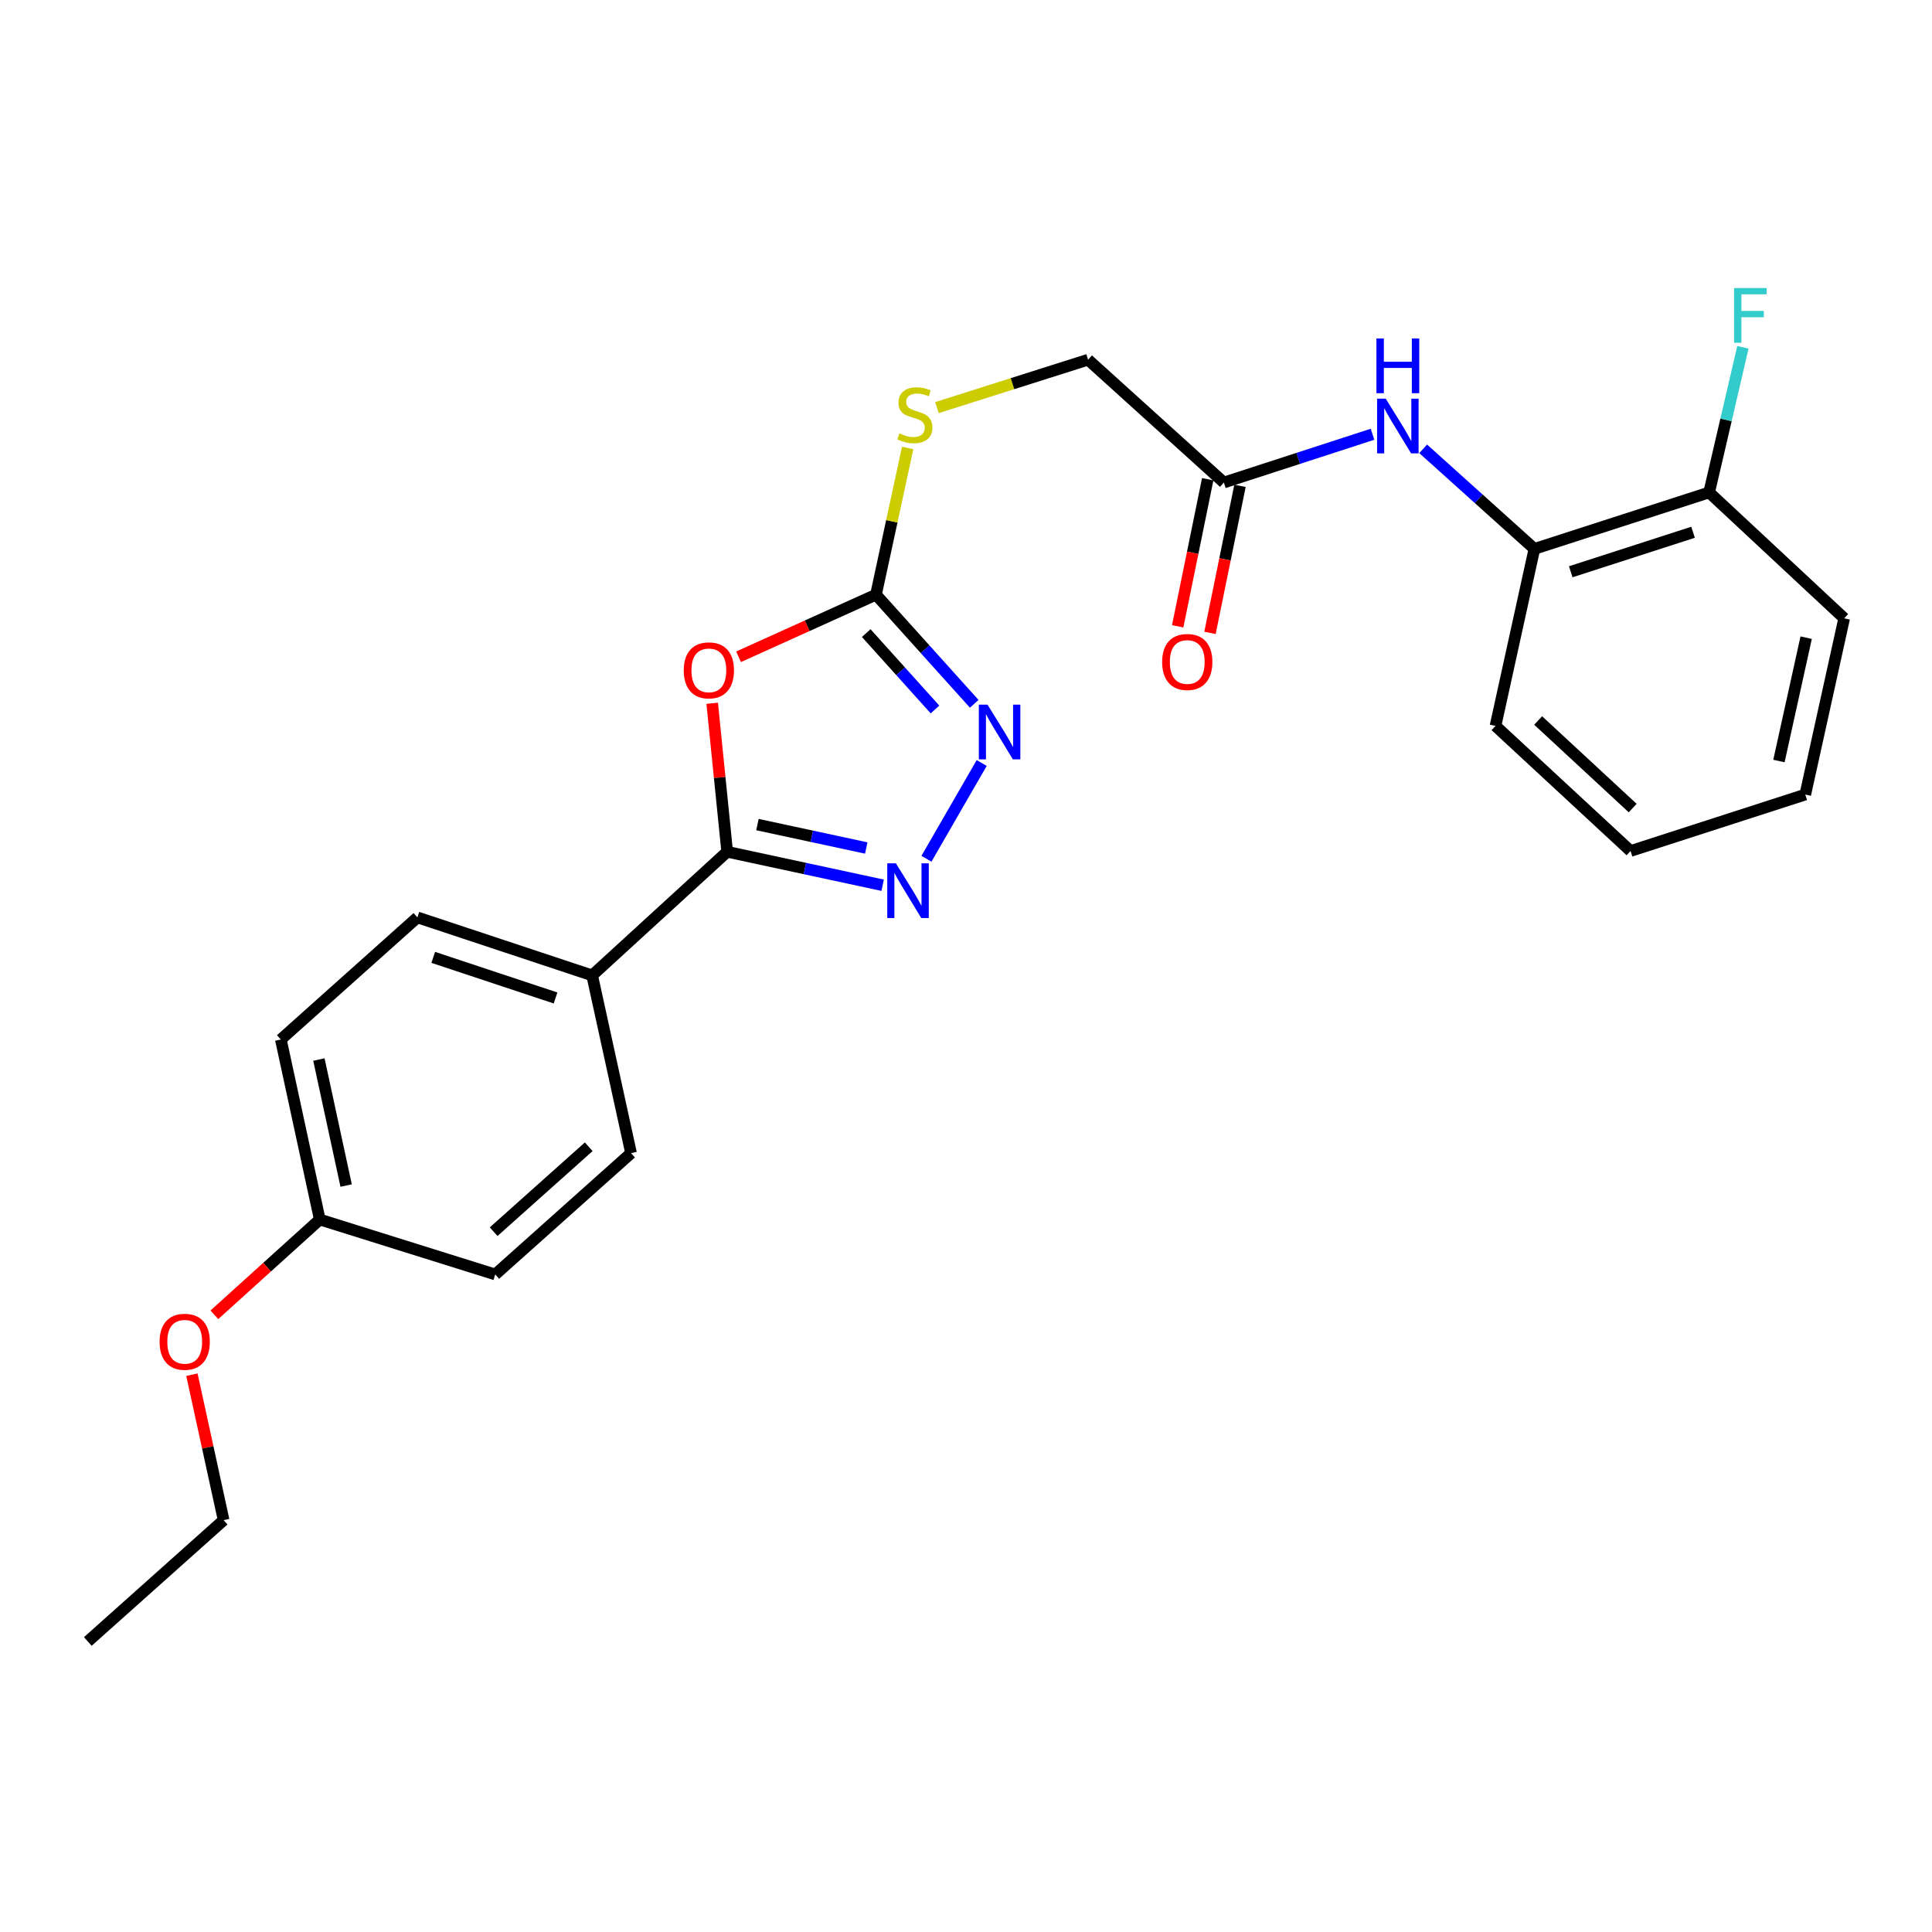 <?xml version='1.0' encoding='iso-8859-1'?>
<svg version='1.1' baseProfile='full'
              xmlns='http://www.w3.org/2000/svg'
                      xmlns:rdkit='http://www.rdkit.org/xml'
                      xmlns:xlink='http://www.w3.org/1999/xlink'
                  xml:space='preserve'
width='1000px' height='1000px' viewBox='0 0 1000 1000'>
<!-- END OF HEADER -->
<rect style='opacity:1.0;fill:#FFFFFF;stroke:none' width='1000' height='1000' x='0' y='0'> </rect>
<path class='bond-0' d='M 368.632,364.013 L 372.511,402.446' style='fill:none;fill-rule:evenodd;stroke:#FF0000;stroke-width:6px;stroke-linecap:butt;stroke-linejoin:miter;stroke-opacity:1' />
<path class='bond-0' d='M 372.511,402.446 L 376.39,440.879' style='fill:none;fill-rule:evenodd;stroke:#000000;stroke-width:6px;stroke-linecap:butt;stroke-linejoin:miter;stroke-opacity:1' />
<path class='bond-2' d='M 382.277,339.944 L 417.841,323.873' style='fill:none;fill-rule:evenodd;stroke:#FF0000;stroke-width:6px;stroke-linecap:butt;stroke-linejoin:miter;stroke-opacity:1' />
<path class='bond-2' d='M 417.841,323.873 L 453.404,307.801' style='fill:none;fill-rule:evenodd;stroke:#000000;stroke-width:6px;stroke-linecap:butt;stroke-linejoin:miter;stroke-opacity:1' />
<path class='bond-1' d='M 376.39,440.879 L 416.622,449.539' style='fill:none;fill-rule:evenodd;stroke:#000000;stroke-width:6px;stroke-linecap:butt;stroke-linejoin:miter;stroke-opacity:1' />
<path class='bond-1' d='M 416.622,449.539 L 456.855,458.198' style='fill:none;fill-rule:evenodd;stroke:#0000FF;stroke-width:6px;stroke-linecap:butt;stroke-linejoin:miter;stroke-opacity:1' />
<path class='bond-1' d='M 392.049,426.801 L 420.212,432.863' style='fill:none;fill-rule:evenodd;stroke:#000000;stroke-width:6px;stroke-linecap:butt;stroke-linejoin:miter;stroke-opacity:1' />
<path class='bond-1' d='M 420.212,432.863 L 448.374,438.925' style='fill:none;fill-rule:evenodd;stroke:#0000FF;stroke-width:6px;stroke-linecap:butt;stroke-linejoin:miter;stroke-opacity:1' />
<path class='bond-7' d='M 376.39,440.879 L 306.492,504.863' style='fill:none;fill-rule:evenodd;stroke:#000000;stroke-width:6px;stroke-linecap:butt;stroke-linejoin:miter;stroke-opacity:1' />
<path class='bond-25' d='M 479.527,444.494 L 508.126,394.928' style='fill:none;fill-rule:evenodd;stroke:#0000FF;stroke-width:6px;stroke-linecap:butt;stroke-linejoin:miter;stroke-opacity:1' />
<path class='bond-3' d='M 453.404,307.801 L 478.831,336.045' style='fill:none;fill-rule:evenodd;stroke:#000000;stroke-width:6px;stroke-linecap:butt;stroke-linejoin:miter;stroke-opacity:1' />
<path class='bond-3' d='M 478.831,336.045 L 504.258,364.289' style='fill:none;fill-rule:evenodd;stroke:#0000FF;stroke-width:6px;stroke-linecap:butt;stroke-linejoin:miter;stroke-opacity:1' />
<path class='bond-3' d='M 448.355,327.687 L 466.154,347.458' style='fill:none;fill-rule:evenodd;stroke:#000000;stroke-width:6px;stroke-linecap:butt;stroke-linejoin:miter;stroke-opacity:1' />
<path class='bond-3' d='M 466.154,347.458 L 483.953,367.229' style='fill:none;fill-rule:evenodd;stroke:#0000FF;stroke-width:6px;stroke-linecap:butt;stroke-linejoin:miter;stroke-opacity:1' />
<path class='bond-8' d='M 453.404,307.801 L 461.604,269.833' style='fill:none;fill-rule:evenodd;stroke:#000000;stroke-width:6px;stroke-linecap:butt;stroke-linejoin:miter;stroke-opacity:1' />
<path class='bond-8' d='M 461.604,269.833 L 469.804,231.865' style='fill:none;fill-rule:evenodd;stroke:#CCCC00;stroke-width:6px;stroke-linecap:butt;stroke-linejoin:miter;stroke-opacity:1' />
<path class='bond-4' d='M 710.413,224.771 L 671.939,237.264' style='fill:none;fill-rule:evenodd;stroke:#0000FF;stroke-width:6px;stroke-linecap:butt;stroke-linejoin:miter;stroke-opacity:1' />
<path class='bond-4' d='M 671.939,237.264 L 633.466,249.758' style='fill:none;fill-rule:evenodd;stroke:#000000;stroke-width:6px;stroke-linecap:butt;stroke-linejoin:miter;stroke-opacity:1' />
<path class='bond-6' d='M 736.637,232.314 L 765.421,258.207' style='fill:none;fill-rule:evenodd;stroke:#0000FF;stroke-width:6px;stroke-linecap:butt;stroke-linejoin:miter;stroke-opacity:1' />
<path class='bond-6' d='M 765.421,258.207 L 794.205,284.101' style='fill:none;fill-rule:evenodd;stroke:#000000;stroke-width:6px;stroke-linecap:butt;stroke-linejoin:miter;stroke-opacity:1' />
<path class='bond-5' d='M 633.466,249.758 L 563.179,186.181' style='fill:none;fill-rule:evenodd;stroke:#000000;stroke-width:6px;stroke-linecap:butt;stroke-linejoin:miter;stroke-opacity:1' />
<path class='bond-10' d='M 625.109,248.053 L 617.341,286.11' style='fill:none;fill-rule:evenodd;stroke:#000000;stroke-width:6px;stroke-linecap:butt;stroke-linejoin:miter;stroke-opacity:1' />
<path class='bond-10' d='M 617.341,286.11 L 609.572,324.167' style='fill:none;fill-rule:evenodd;stroke:#FF0000;stroke-width:6px;stroke-linecap:butt;stroke-linejoin:miter;stroke-opacity:1' />
<path class='bond-10' d='M 641.822,251.464 L 634.054,289.521' style='fill:none;fill-rule:evenodd;stroke:#000000;stroke-width:6px;stroke-linecap:butt;stroke-linejoin:miter;stroke-opacity:1' />
<path class='bond-10' d='M 634.054,289.521 L 626.285,327.579' style='fill:none;fill-rule:evenodd;stroke:#FF0000;stroke-width:6px;stroke-linecap:butt;stroke-linejoin:miter;stroke-opacity:1' />
<path class='bond-9' d='M 794.205,284.101 L 884.647,254.885' style='fill:none;fill-rule:evenodd;stroke:#000000;stroke-width:6px;stroke-linecap:butt;stroke-linejoin:miter;stroke-opacity:1' />
<path class='bond-9' d='M 813.014,295.95 L 876.324,275.499' style='fill:none;fill-rule:evenodd;stroke:#000000;stroke-width:6px;stroke-linecap:butt;stroke-linejoin:miter;stroke-opacity:1' />
<path class='bond-19' d='M 794.205,284.101 L 774.067,375.728' style='fill:none;fill-rule:evenodd;stroke:#000000;stroke-width:6px;stroke-linecap:butt;stroke-linejoin:miter;stroke-opacity:1' />
<path class='bond-11' d='M 306.492,504.863 L 216.049,474.842' style='fill:none;fill-rule:evenodd;stroke:#000000;stroke-width:6px;stroke-linecap:butt;stroke-linejoin:miter;stroke-opacity:1' />
<path class='bond-11' d='M 287.552,516.549 L 224.242,495.534' style='fill:none;fill-rule:evenodd;stroke:#000000;stroke-width:6px;stroke-linecap:butt;stroke-linejoin:miter;stroke-opacity:1' />
<path class='bond-12' d='M 306.492,504.863 L 326.629,596.86' style='fill:none;fill-rule:evenodd;stroke:#000000;stroke-width:6px;stroke-linecap:butt;stroke-linejoin:miter;stroke-opacity:1' />
<path class='bond-13' d='M 484.963,210.977 L 524.071,198.579' style='fill:none;fill-rule:evenodd;stroke:#CCCC00;stroke-width:6px;stroke-linecap:butt;stroke-linejoin:miter;stroke-opacity:1' />
<path class='bond-13' d='M 524.071,198.579 L 563.179,186.181' style='fill:none;fill-rule:evenodd;stroke:#000000;stroke-width:6px;stroke-linecap:butt;stroke-linejoin:miter;stroke-opacity:1' />
<path class='bond-14' d='M 884.647,254.885 L 893.387,217.323' style='fill:none;fill-rule:evenodd;stroke:#000000;stroke-width:6px;stroke-linecap:butt;stroke-linejoin:miter;stroke-opacity:1' />
<path class='bond-14' d='M 893.387,217.323 L 902.127,179.76' style='fill:none;fill-rule:evenodd;stroke:#33CCCC;stroke-width:6px;stroke-linecap:butt;stroke-linejoin:miter;stroke-opacity:1' />
<path class='bond-20' d='M 884.647,254.885 L 954.545,320.045' style='fill:none;fill-rule:evenodd;stroke:#000000;stroke-width:6px;stroke-linecap:butt;stroke-linejoin:miter;stroke-opacity:1' />
<path class='bond-17' d='M 216.049,474.842 L 145.364,538.04' style='fill:none;fill-rule:evenodd;stroke:#000000;stroke-width:6px;stroke-linecap:butt;stroke-linejoin:miter;stroke-opacity:1' />
<path class='bond-16' d='M 326.629,596.86 L 256.333,659.66' style='fill:none;fill-rule:evenodd;stroke:#000000;stroke-width:6px;stroke-linecap:butt;stroke-linejoin:miter;stroke-opacity:1' />
<path class='bond-16' d='M 304.72,593.56 L 255.513,637.52' style='fill:none;fill-rule:evenodd;stroke:#000000;stroke-width:6px;stroke-linecap:butt;stroke-linejoin:miter;stroke-opacity:1' />
<path class='bond-15' d='M 165.511,631.222 L 256.333,659.66' style='fill:none;fill-rule:evenodd;stroke:#000000;stroke-width:6px;stroke-linecap:butt;stroke-linejoin:miter;stroke-opacity:1' />
<path class='bond-18' d='M 165.511,631.222 L 138.235,655.88' style='fill:none;fill-rule:evenodd;stroke:#000000;stroke-width:6px;stroke-linecap:butt;stroke-linejoin:miter;stroke-opacity:1' />
<path class='bond-18' d='M 138.235,655.88 L 110.96,680.538' style='fill:none;fill-rule:evenodd;stroke:#FF0000;stroke-width:6px;stroke-linecap:butt;stroke-linejoin:miter;stroke-opacity:1' />
<path class='bond-26' d='M 165.511,631.222 L 145.364,538.04' style='fill:none;fill-rule:evenodd;stroke:#000000;stroke-width:6px;stroke-linecap:butt;stroke-linejoin:miter;stroke-opacity:1' />
<path class='bond-26' d='M 179.161,613.64 L 165.059,548.413' style='fill:none;fill-rule:evenodd;stroke:#000000;stroke-width:6px;stroke-linecap:butt;stroke-linejoin:miter;stroke-opacity:1' />
<path class='bond-21' d='M 99.337,711.545 L 107.544,749.189' style='fill:none;fill-rule:evenodd;stroke:#FF0000;stroke-width:6px;stroke-linecap:butt;stroke-linejoin:miter;stroke-opacity:1' />
<path class='bond-21' d='M 107.544,749.189 L 115.751,786.834' style='fill:none;fill-rule:evenodd;stroke:#000000;stroke-width:6px;stroke-linecap:butt;stroke-linejoin:miter;stroke-opacity:1' />
<path class='bond-23' d='M 774.067,375.728 L 843.965,440.481' style='fill:none;fill-rule:evenodd;stroke:#000000;stroke-width:6px;stroke-linecap:butt;stroke-linejoin:miter;stroke-opacity:1' />
<path class='bond-23' d='M 796.144,372.928 L 845.073,418.254' style='fill:none;fill-rule:evenodd;stroke:#000000;stroke-width:6px;stroke-linecap:butt;stroke-linejoin:miter;stroke-opacity:1' />
<path class='bond-27' d='M 954.545,320.045 L 934.408,411.265' style='fill:none;fill-rule:evenodd;stroke:#000000;stroke-width:6px;stroke-linecap:butt;stroke-linejoin:miter;stroke-opacity:1' />
<path class='bond-27' d='M 934.868,330.051 L 920.772,393.905' style='fill:none;fill-rule:evenodd;stroke:#000000;stroke-width:6px;stroke-linecap:butt;stroke-linejoin:miter;stroke-opacity:1' />
<path class='bond-22' d='M 115.751,786.834 L 45.455,849.625' style='fill:none;fill-rule:evenodd;stroke:#000000;stroke-width:6px;stroke-linecap:butt;stroke-linejoin:miter;stroke-opacity:1' />
<path class='bond-24' d='M 843.965,440.481 L 934.408,411.265' style='fill:none;fill-rule:evenodd;stroke:#000000;stroke-width:6px;stroke-linecap:butt;stroke-linejoin:miter;stroke-opacity:1' />
<path  class='atom-0' d='M 353.904 346.972
Q 353.904 340.172, 357.264 336.372
Q 360.624 332.572, 366.904 332.572
Q 373.184 332.572, 376.544 336.372
Q 379.904 340.172, 379.904 346.972
Q 379.904 353.852, 376.504 357.772
Q 373.104 361.652, 366.904 361.652
Q 360.664 361.652, 357.264 357.772
Q 353.904 353.892, 353.904 346.972
M 366.904 358.452
Q 371.224 358.452, 373.544 355.572
Q 375.904 352.652, 375.904 346.972
Q 375.904 341.412, 373.544 338.612
Q 371.224 335.772, 366.904 335.772
Q 362.584 335.772, 360.224 338.572
Q 357.904 341.372, 357.904 346.972
Q 357.904 352.692, 360.224 355.572
Q 362.584 358.452, 366.904 358.452
' fill='#FF0000'/>
<path  class='atom-2' d='M 463.728 446.865
L 473.008 461.865
Q 473.928 463.345, 475.408 466.025
Q 476.888 468.705, 476.968 468.865
L 476.968 446.865
L 480.728 446.865
L 480.728 475.185
L 476.848 475.185
L 466.888 458.785
Q 465.728 456.865, 464.488 454.665
Q 463.288 452.465, 462.928 451.785
L 462.928 475.185
L 459.248 475.185
L 459.248 446.865
L 463.728 446.865
' fill='#0000FF'/>
<path  class='atom-4' d='M 511.129 364.714
L 520.409 379.714
Q 521.329 381.194, 522.809 383.874
Q 524.289 386.554, 524.369 386.714
L 524.369 364.714
L 528.129 364.714
L 528.129 393.034
L 524.249 393.034
L 514.289 376.634
Q 513.129 374.714, 511.889 372.514
Q 510.689 370.314, 510.329 369.634
L 510.329 393.034
L 506.649 393.034
L 506.649 364.714
L 511.129 364.714
' fill='#0000FF'/>
<path  class='atom-5' d='M 717.26 206.354
L 726.54 221.354
Q 727.46 222.834, 728.94 225.514
Q 730.42 228.194, 730.5 228.354
L 730.5 206.354
L 734.26 206.354
L 734.26 234.674
L 730.38 234.674
L 720.42 218.274
Q 719.26 216.354, 718.02 214.154
Q 716.82 211.954, 716.46 211.274
L 716.46 234.674
L 712.78 234.674
L 712.78 206.354
L 717.26 206.354
' fill='#0000FF'/>
<path  class='atom-5' d='M 712.44 175.202
L 716.28 175.202
L 716.28 187.242
L 730.76 187.242
L 730.76 175.202
L 734.6 175.202
L 734.6 203.522
L 730.76 203.522
L 730.76 190.442
L 716.28 190.442
L 716.28 203.522
L 712.44 203.522
L 712.44 175.202
' fill='#0000FF'/>
<path  class='atom-9' d='M 465.532 224.321
Q 465.852 224.441, 467.172 225.001
Q 468.492 225.561, 469.932 225.921
Q 471.412 226.241, 472.852 226.241
Q 475.532 226.241, 477.092 224.961
Q 478.652 223.641, 478.652 221.361
Q 478.652 219.801, 477.852 218.841
Q 477.092 217.881, 475.892 217.361
Q 474.692 216.841, 472.692 216.241
Q 470.172 215.481, 468.652 214.761
Q 467.172 214.041, 466.092 212.521
Q 465.052 211.001, 465.052 208.441
Q 465.052 204.881, 467.452 202.681
Q 469.892 200.481, 474.692 200.481
Q 477.972 200.481, 481.692 202.041
L 480.772 205.121
Q 477.372 203.721, 474.812 203.721
Q 472.052 203.721, 470.532 204.881
Q 469.012 206.001, 469.052 207.961
Q 469.052 209.481, 469.812 210.401
Q 470.612 211.321, 471.732 211.841
Q 472.892 212.361, 474.812 212.961
Q 477.372 213.761, 478.892 214.561
Q 480.412 215.361, 481.492 217.001
Q 482.612 218.601, 482.612 221.361
Q 482.612 225.281, 479.972 227.401
Q 477.372 229.481, 473.012 229.481
Q 470.492 229.481, 468.572 228.921
Q 466.692 228.401, 464.452 227.481
L 465.532 224.321
' fill='#CCCC00'/>
<path  class='atom-11' d='M 601.522 342.641
Q 601.522 335.841, 604.882 332.041
Q 608.242 328.241, 614.522 328.241
Q 620.802 328.241, 624.162 332.041
Q 627.522 335.841, 627.522 342.641
Q 627.522 349.521, 624.122 353.441
Q 620.722 357.321, 614.522 357.321
Q 608.282 357.321, 604.882 353.441
Q 601.522 349.561, 601.522 342.641
M 614.522 354.121
Q 618.842 354.121, 621.162 351.241
Q 623.522 348.321, 623.522 342.641
Q 623.522 337.081, 621.162 334.281
Q 618.842 331.441, 614.522 331.441
Q 610.202 331.441, 607.842 334.241
Q 605.522 337.041, 605.522 342.641
Q 605.522 348.361, 607.842 351.241
Q 610.202 354.121, 614.522 354.121
' fill='#FF0000'/>
<path  class='atom-15' d='M 897.549 149.088
L 914.389 149.088
L 914.389 152.328
L 901.349 152.328
L 901.349 160.928
L 912.949 160.928
L 912.949 164.208
L 901.349 164.208
L 901.349 177.408
L 897.549 177.408
L 897.549 149.088
' fill='#33CCCC'/>
<path  class='atom-19' d='M 82.604 694.5
Q 82.604 687.7, 85.964 683.9
Q 89.324 680.1, 95.604 680.1
Q 101.884 680.1, 105.244 683.9
Q 108.604 687.7, 108.604 694.5
Q 108.604 701.38, 105.204 705.3
Q 101.804 709.18, 95.604 709.18
Q 89.364 709.18, 85.964 705.3
Q 82.604 701.42, 82.604 694.5
M 95.604 705.98
Q 99.924 705.98, 102.244 703.1
Q 104.604 700.18, 104.604 694.5
Q 104.604 688.94, 102.244 686.14
Q 99.924 683.3, 95.604 683.3
Q 91.284 683.3, 88.924 686.1
Q 86.604 688.9, 86.604 694.5
Q 86.604 700.22, 88.924 703.1
Q 91.284 705.98, 95.604 705.98
' fill='#FF0000'/>
</svg>
